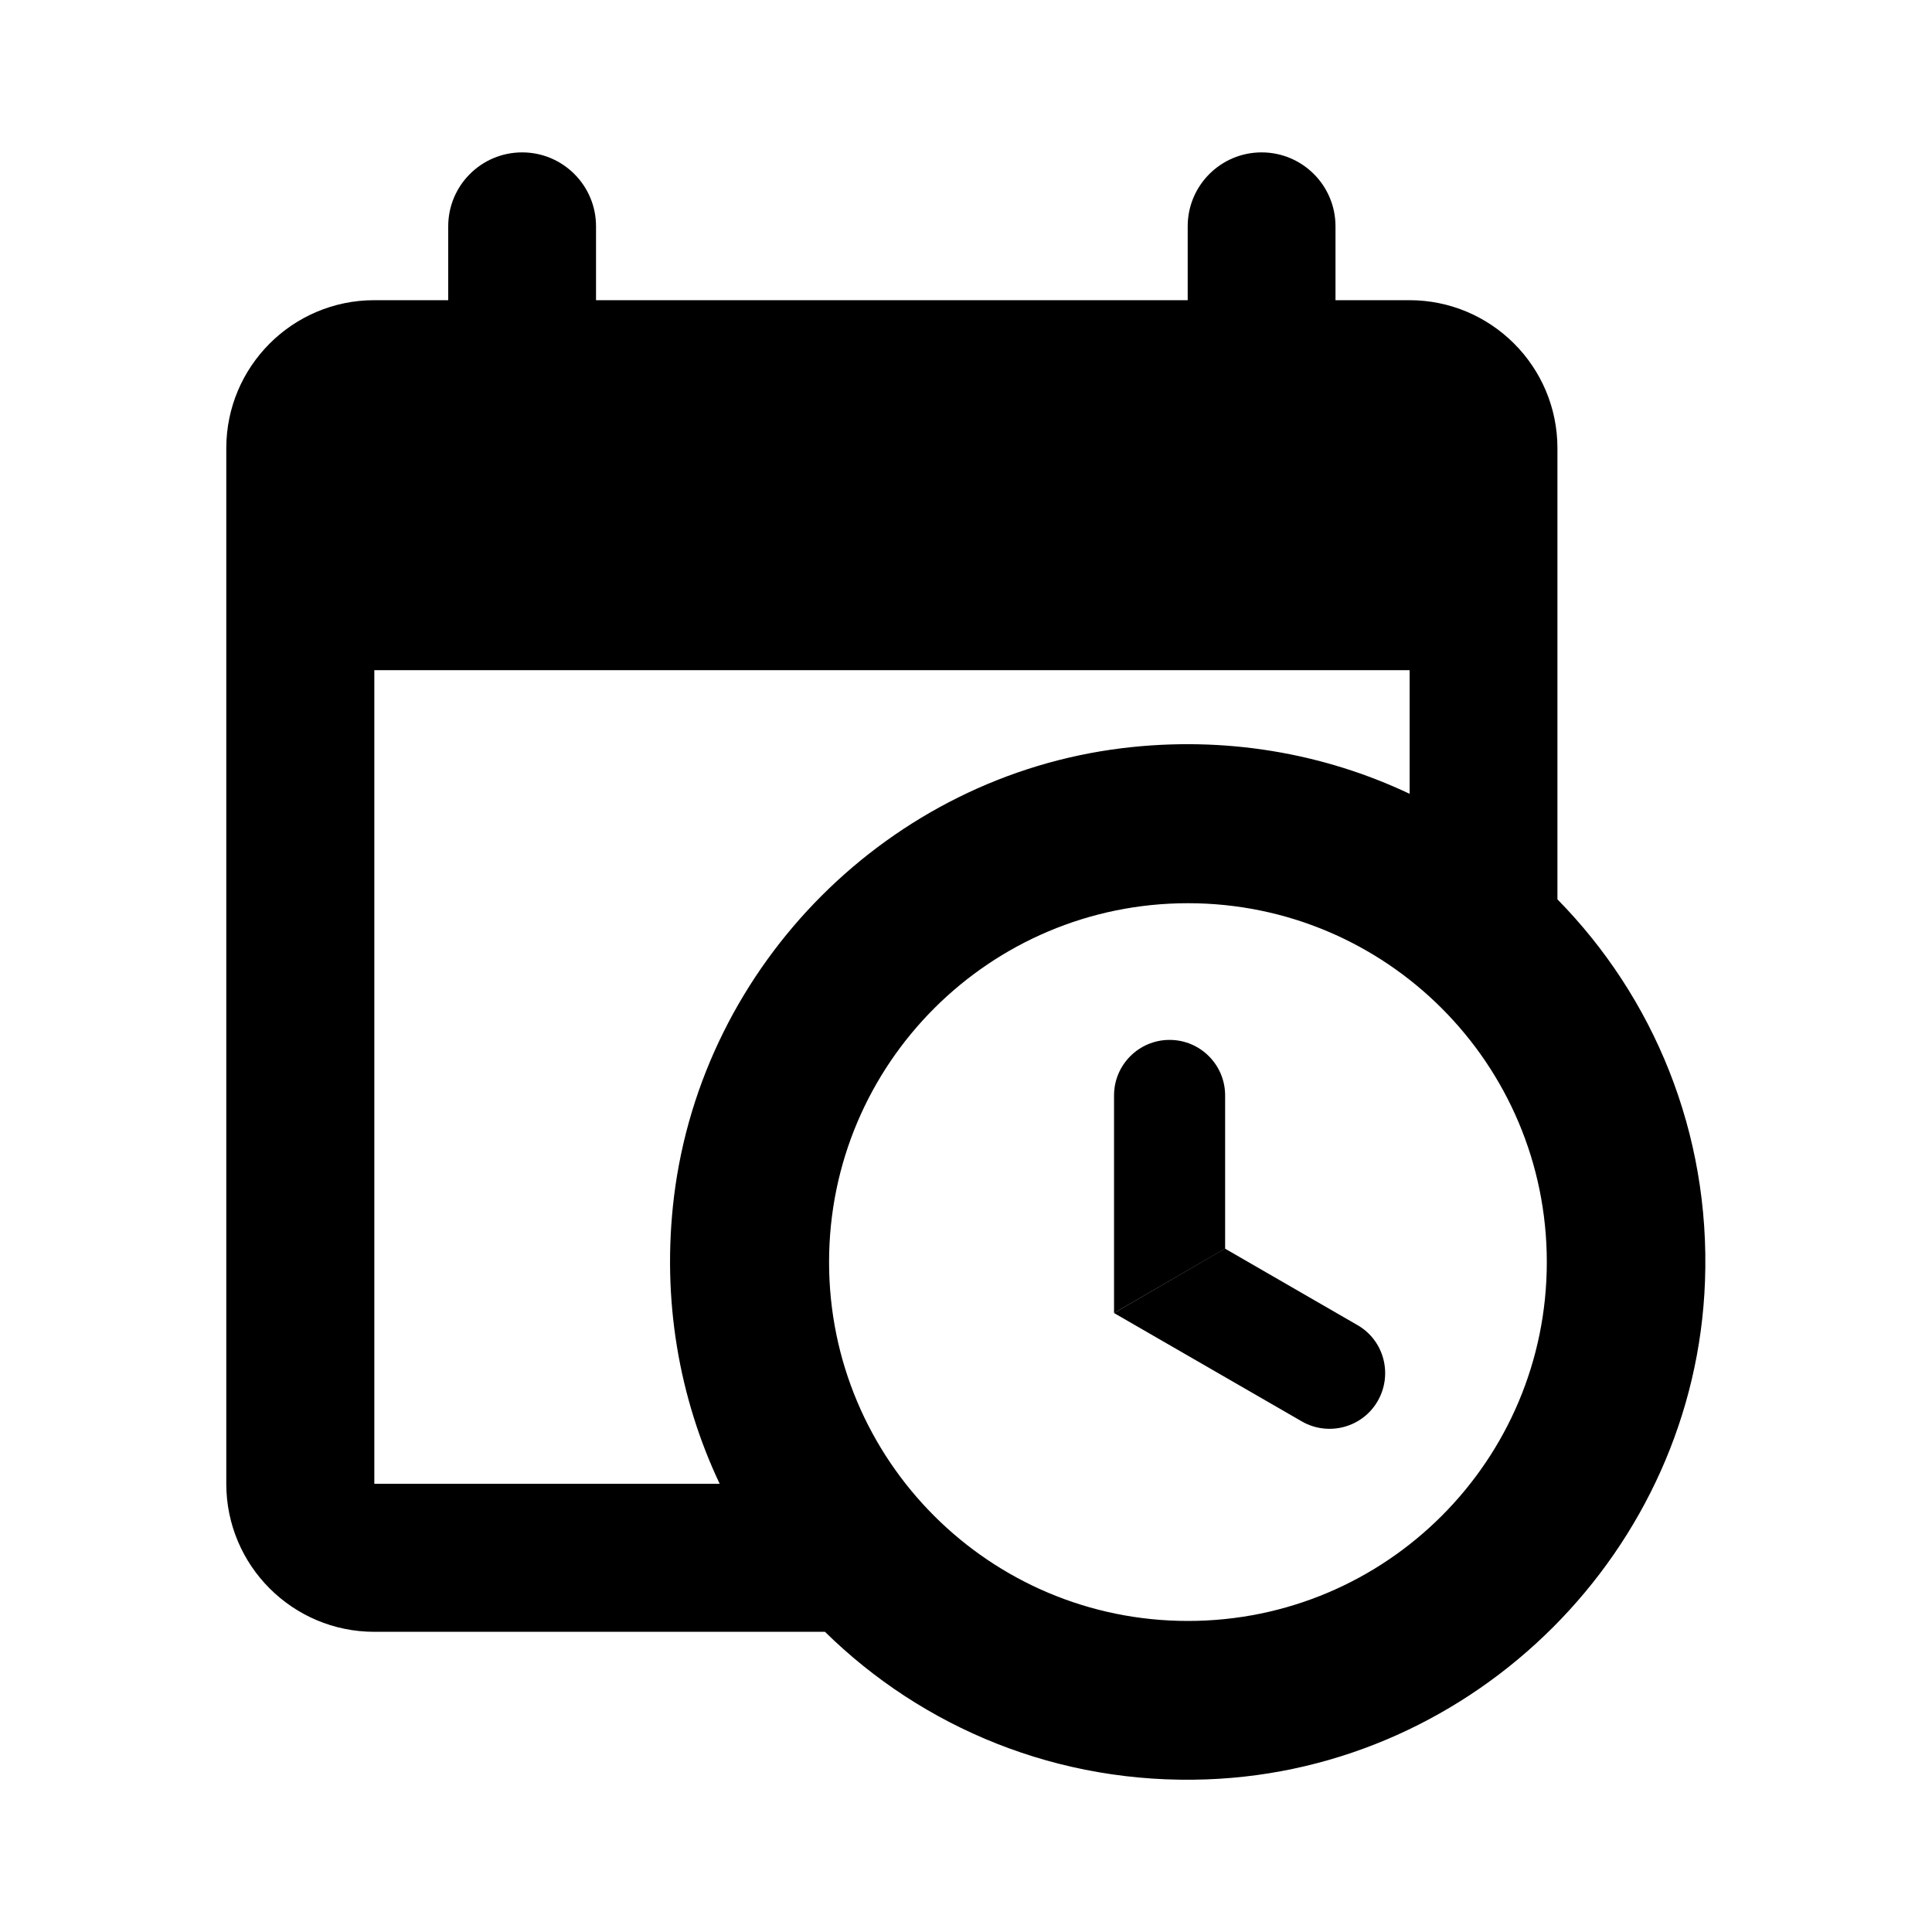 <?xml version="1.0" encoding="UTF-8"?><svg id="uuid-95cfbc6e-6c27-41f9-811b-bfa1505ffe5a" xmlns="http://www.w3.org/2000/svg" viewBox="0 0 80 80"><path d="M58.38,27.75H15.5v33.69h14.3c-1.68-3.55-2.41-7.64-1.89-11.9,1.19-9.64,8.93-17.38,18.56-18.56,4.26-.52,8.35.21,11.9,1.89v-5.12M15.5,67.57c-3.38,0-6.13-2.74-6.13-6.13V18.56c0-3.38,2.74-6.13,6.13-6.13h3.06v-3.06c0-1.69,1.37-3.06,3.06-3.06h0c1.69,0,3.06,1.37,3.06,3.06v3.06s24.5,0,24.5,0v-3.06c0-1.69,1.37-3.06,3.06-3.06h0c1.69,0,3.06,1.37,3.06,3.06v3.06h3.06c3.38,0,6.13,2.74,6.13,6.13v18.68c3.97,4.04,6.34,9.65,6.11,15.82-.41,11.11-9.5,20.21-20.62,20.62-6.17.23-11.78-2.14-15.82-6.11H15.5M49.19,37.4c-8.2,0-14.86,6.65-14.86,14.86h0c0,8.21,6.65,14.86,14.86,14.86s14.86-6.65,14.86-14.86h0c0-8.21-6.65-14.86-14.86-14.86Z"/><path d="M46.13,54.37v-9.01c0-1.27,1.03-2.3,2.3-2.3h0c1.27,0,2.3,1.03,2.3,2.3v6.34"/><path d="M50.72,51.7l5.49,3.17c1.1.63,1.47,2.04.84,3.14h0c-.63,1.1-2.04,1.48-3.14.85l-7.78-4.49"/></svg>